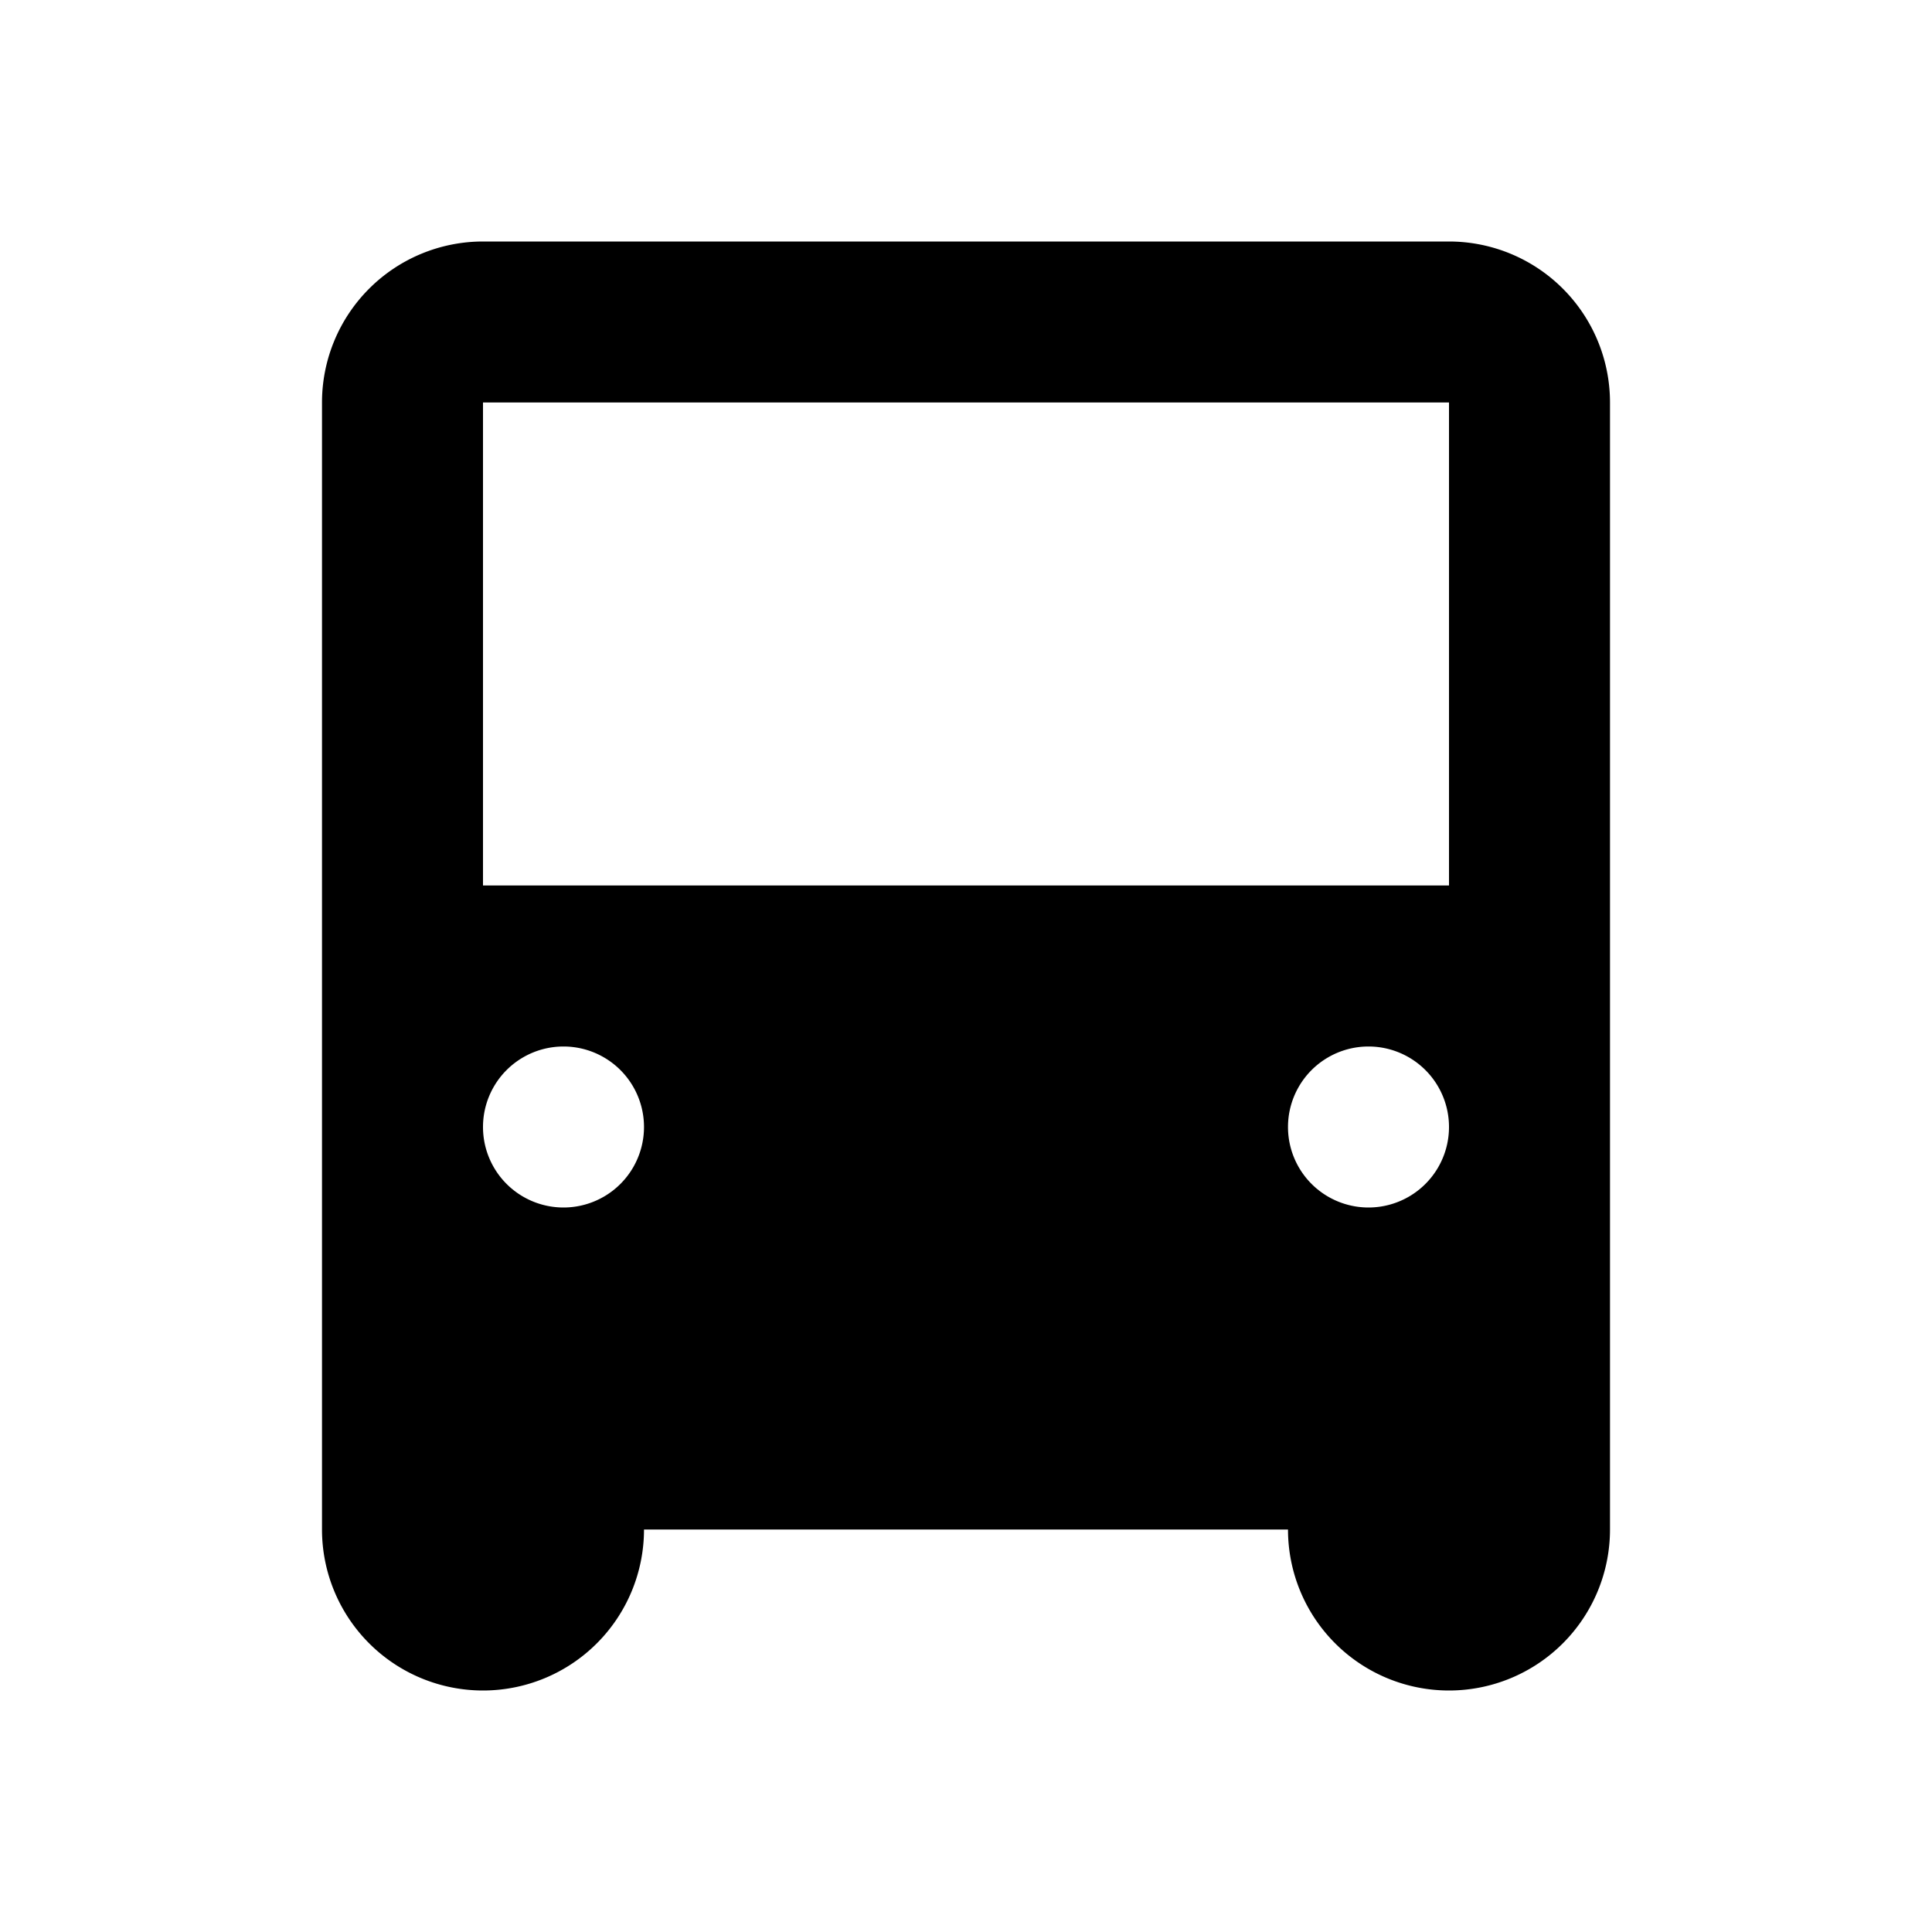 <?xml version="1.0" encoding="utf-8"?>
<!-- Generator: www.svgicons.com -->
<svg xmlns="http://www.w3.org/2000/svg" width="800" height="800" viewBox="0 0 24 24">
<path fill="currentColor" d="M16 19H8a2 2 0 1 1-4 0V5a2 2 0 0 1 2-2h12a2 2 0 0 1 2 2v14a2 2 0 1 1-4 0m1-4a1 1 0 1 0 0-2a1 1 0 0 0 0 2M7 15a1 1 0 1 0 0-2a1 1 0 0 0 0 2M6 5v6h12V5z"/>
</svg>